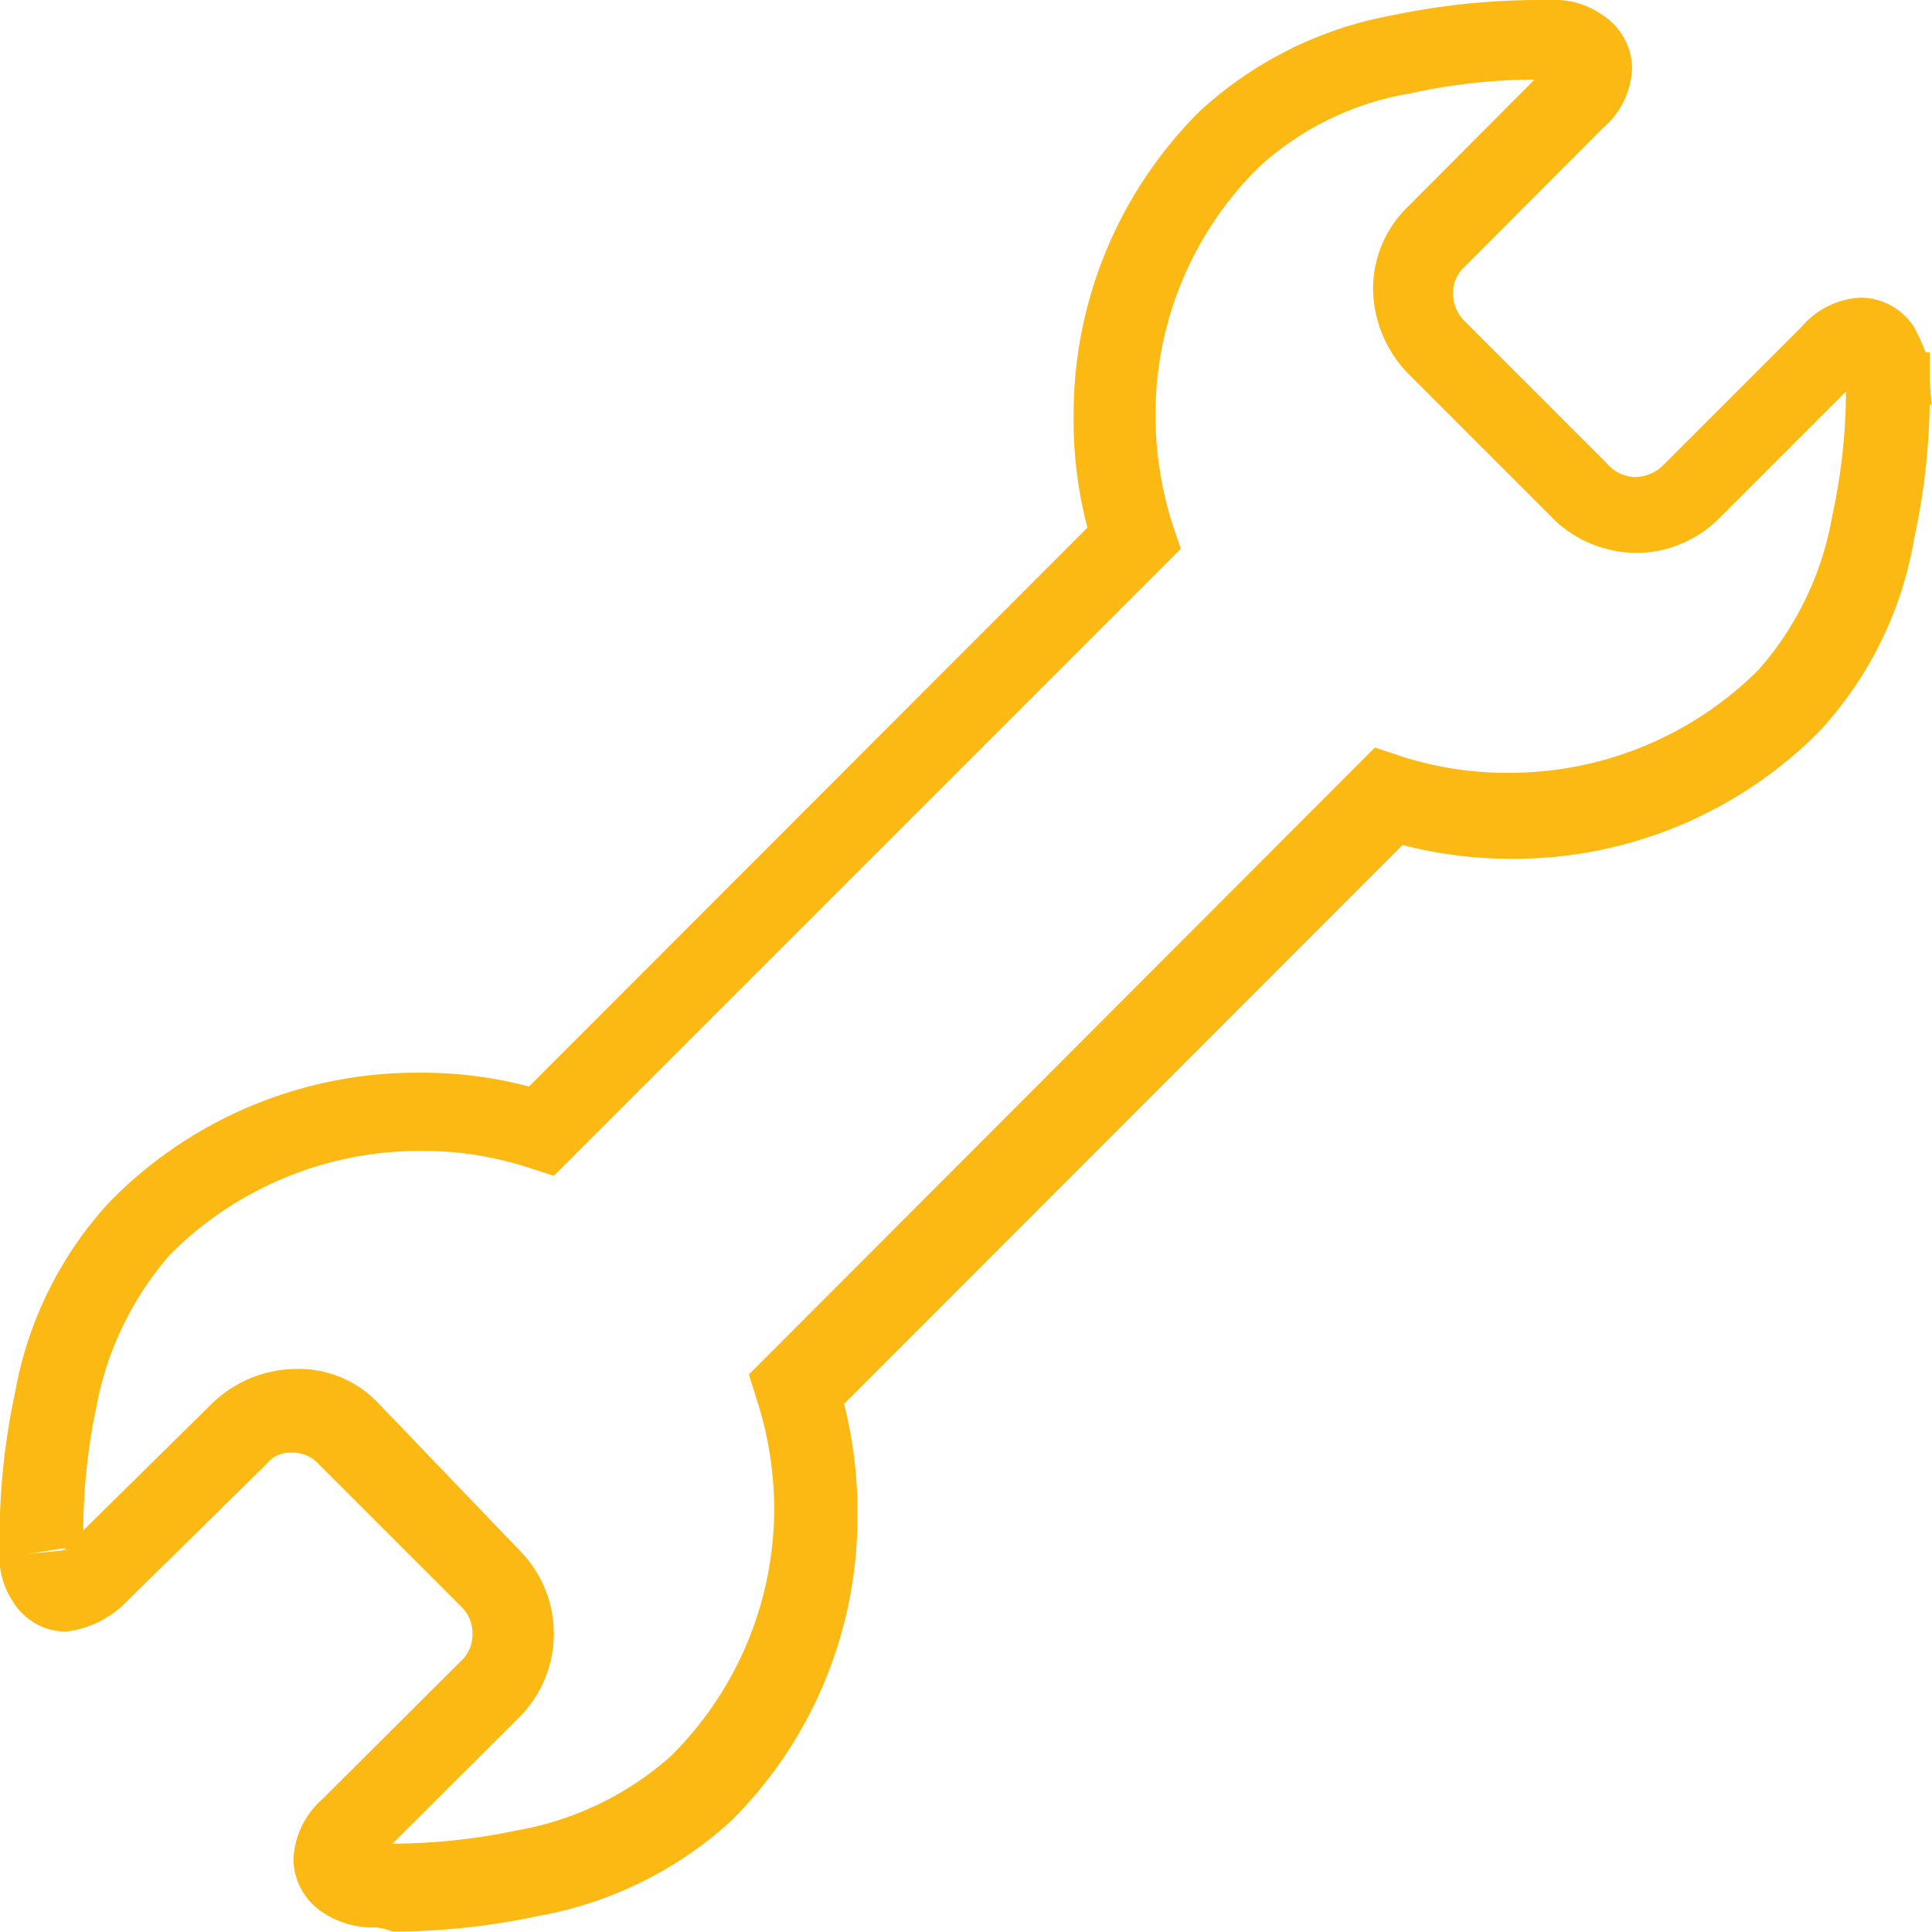 <svg xmlns="http://www.w3.org/2000/svg" width="42" height="42" viewBox="0 0 42 42">
  <defs>
    <style>
      .cls-1 {
        fill: #fdb913;
        fill-rule: evenodd;
      }
    </style>
  </defs>
  <path id="icon-temp" class="cls-1" d="M1228.62,2633.78l0.89-.09h-0.16a0.124,0.124,0,0,0,.08-0.04Zm10.71-.04a2.572,2.572,0,0,1-.04,3.59l-2.76,2.75a13.235,13.235,0,0,0,2.71-.29,6.779,6.779,0,0,0,3.34-1.61,7.576,7.576,0,0,0,2.25-5.38,7.788,7.788,0,0,0-.39-2.41l-0.16-.51,13.61-13.63,0.51,0.17a7.418,7.418,0,0,0,2.41.38,7.659,7.659,0,0,0,5.42-2.24,6.8,6.8,0,0,0,1.6-3.34,12.839,12.839,0,0,0,.3-2.71l-2.75,2.75a2.559,2.559,0,0,1-1.82.76,2.627,2.627,0,0,1-1.73-.68l-3.17-3.17a2.685,2.685,0,0,1-.81-1.87,2.48,2.48,0,0,1,.77-1.82l2.74-2.75a12.7,12.7,0,0,0-2.7.3,6.426,6.426,0,0,0-3.3,1.61,7.544,7.544,0,0,0-2.24,5.37,7.835,7.835,0,0,0,.38,2.42l0.17,0.5-13.63,13.63-0.5-.16a7.418,7.418,0,0,0-2.41-.38,7.659,7.659,0,0,0-5.42,2.24,6.956,6.956,0,0,0-1.61,3.3,13.235,13.235,0,0,0-.29,2.71l2.75-2.71a2.651,2.651,0,0,1,1.86-.8,2.378,2.378,0,0,1,1.82.76Zm-3.17,8.16a1.957,1.957,0,0,1-1.15-.33,1.4,1.4,0,0,1-.63-1.15,1.844,1.844,0,0,1,.63-1.31l3.01-3a0.771,0.771,0,0,0,.25-0.6,0.8,0.8,0,0,0-.21-0.55l-3.13-3.13a0.764,0.764,0,0,0-.59-0.25,0.657,0.657,0,0,0-.55.25l-3.01,2.96a2.211,2.211,0,0,1-1.35.68,1.356,1.356,0,0,1-1.14-.64,1.759,1.759,0,0,1-.3-1.09v-0.3a15.244,15.244,0,0,1,.34-3.18,8.225,8.225,0,0,1,2.07-4.15l0.04-.04a9.344,9.344,0,0,1,6.64-2.75,9.119,9.119,0,0,1,2.42.3l12.14-12.15a9.046,9.046,0,0,1-.3-2.41,9.282,9.282,0,0,1,2.75-6.65,8.412,8.412,0,0,1,4.19-2.08,15.633,15.633,0,0,1,3.17-.33h0.29a1.757,1.757,0,0,1,1.1.33,1.387,1.387,0,0,1,.64,1.15,1.8,1.8,0,0,1-.64,1.31l-3,3.01a0.75,0.75,0,0,0-.25.59,0.827,0.827,0,0,0,.25.59l3.09,3.09a0.821,0.821,0,0,0,.63.3,0.879,0.879,0,0,0,.6-0.26l3-3a1.8,1.8,0,0,1,1.31-.64,1.394,1.394,0,0,1,1.14.64,4.739,4.739,0,0,1,.25.55h0.09v0.59l0.04,0.55h-0.04a14.887,14.887,0,0,1-.34,2.92,8.161,8.161,0,0,1-2.07,4.19,9.354,9.354,0,0,1-6.64,2.76,9.473,9.473,0,0,1-2.41-.3l-12.14,12.15a9.459,9.459,0,0,1,.29,2.41,9.314,9.314,0,0,1-2.74,6.65,8.407,8.407,0,0,1-4.19,2.07,15.184,15.184,0,0,1-3.18.34,1.252,1.252,0,0,0-.37-0.09" transform="translate(-1228 -2600)"/>
</svg>
